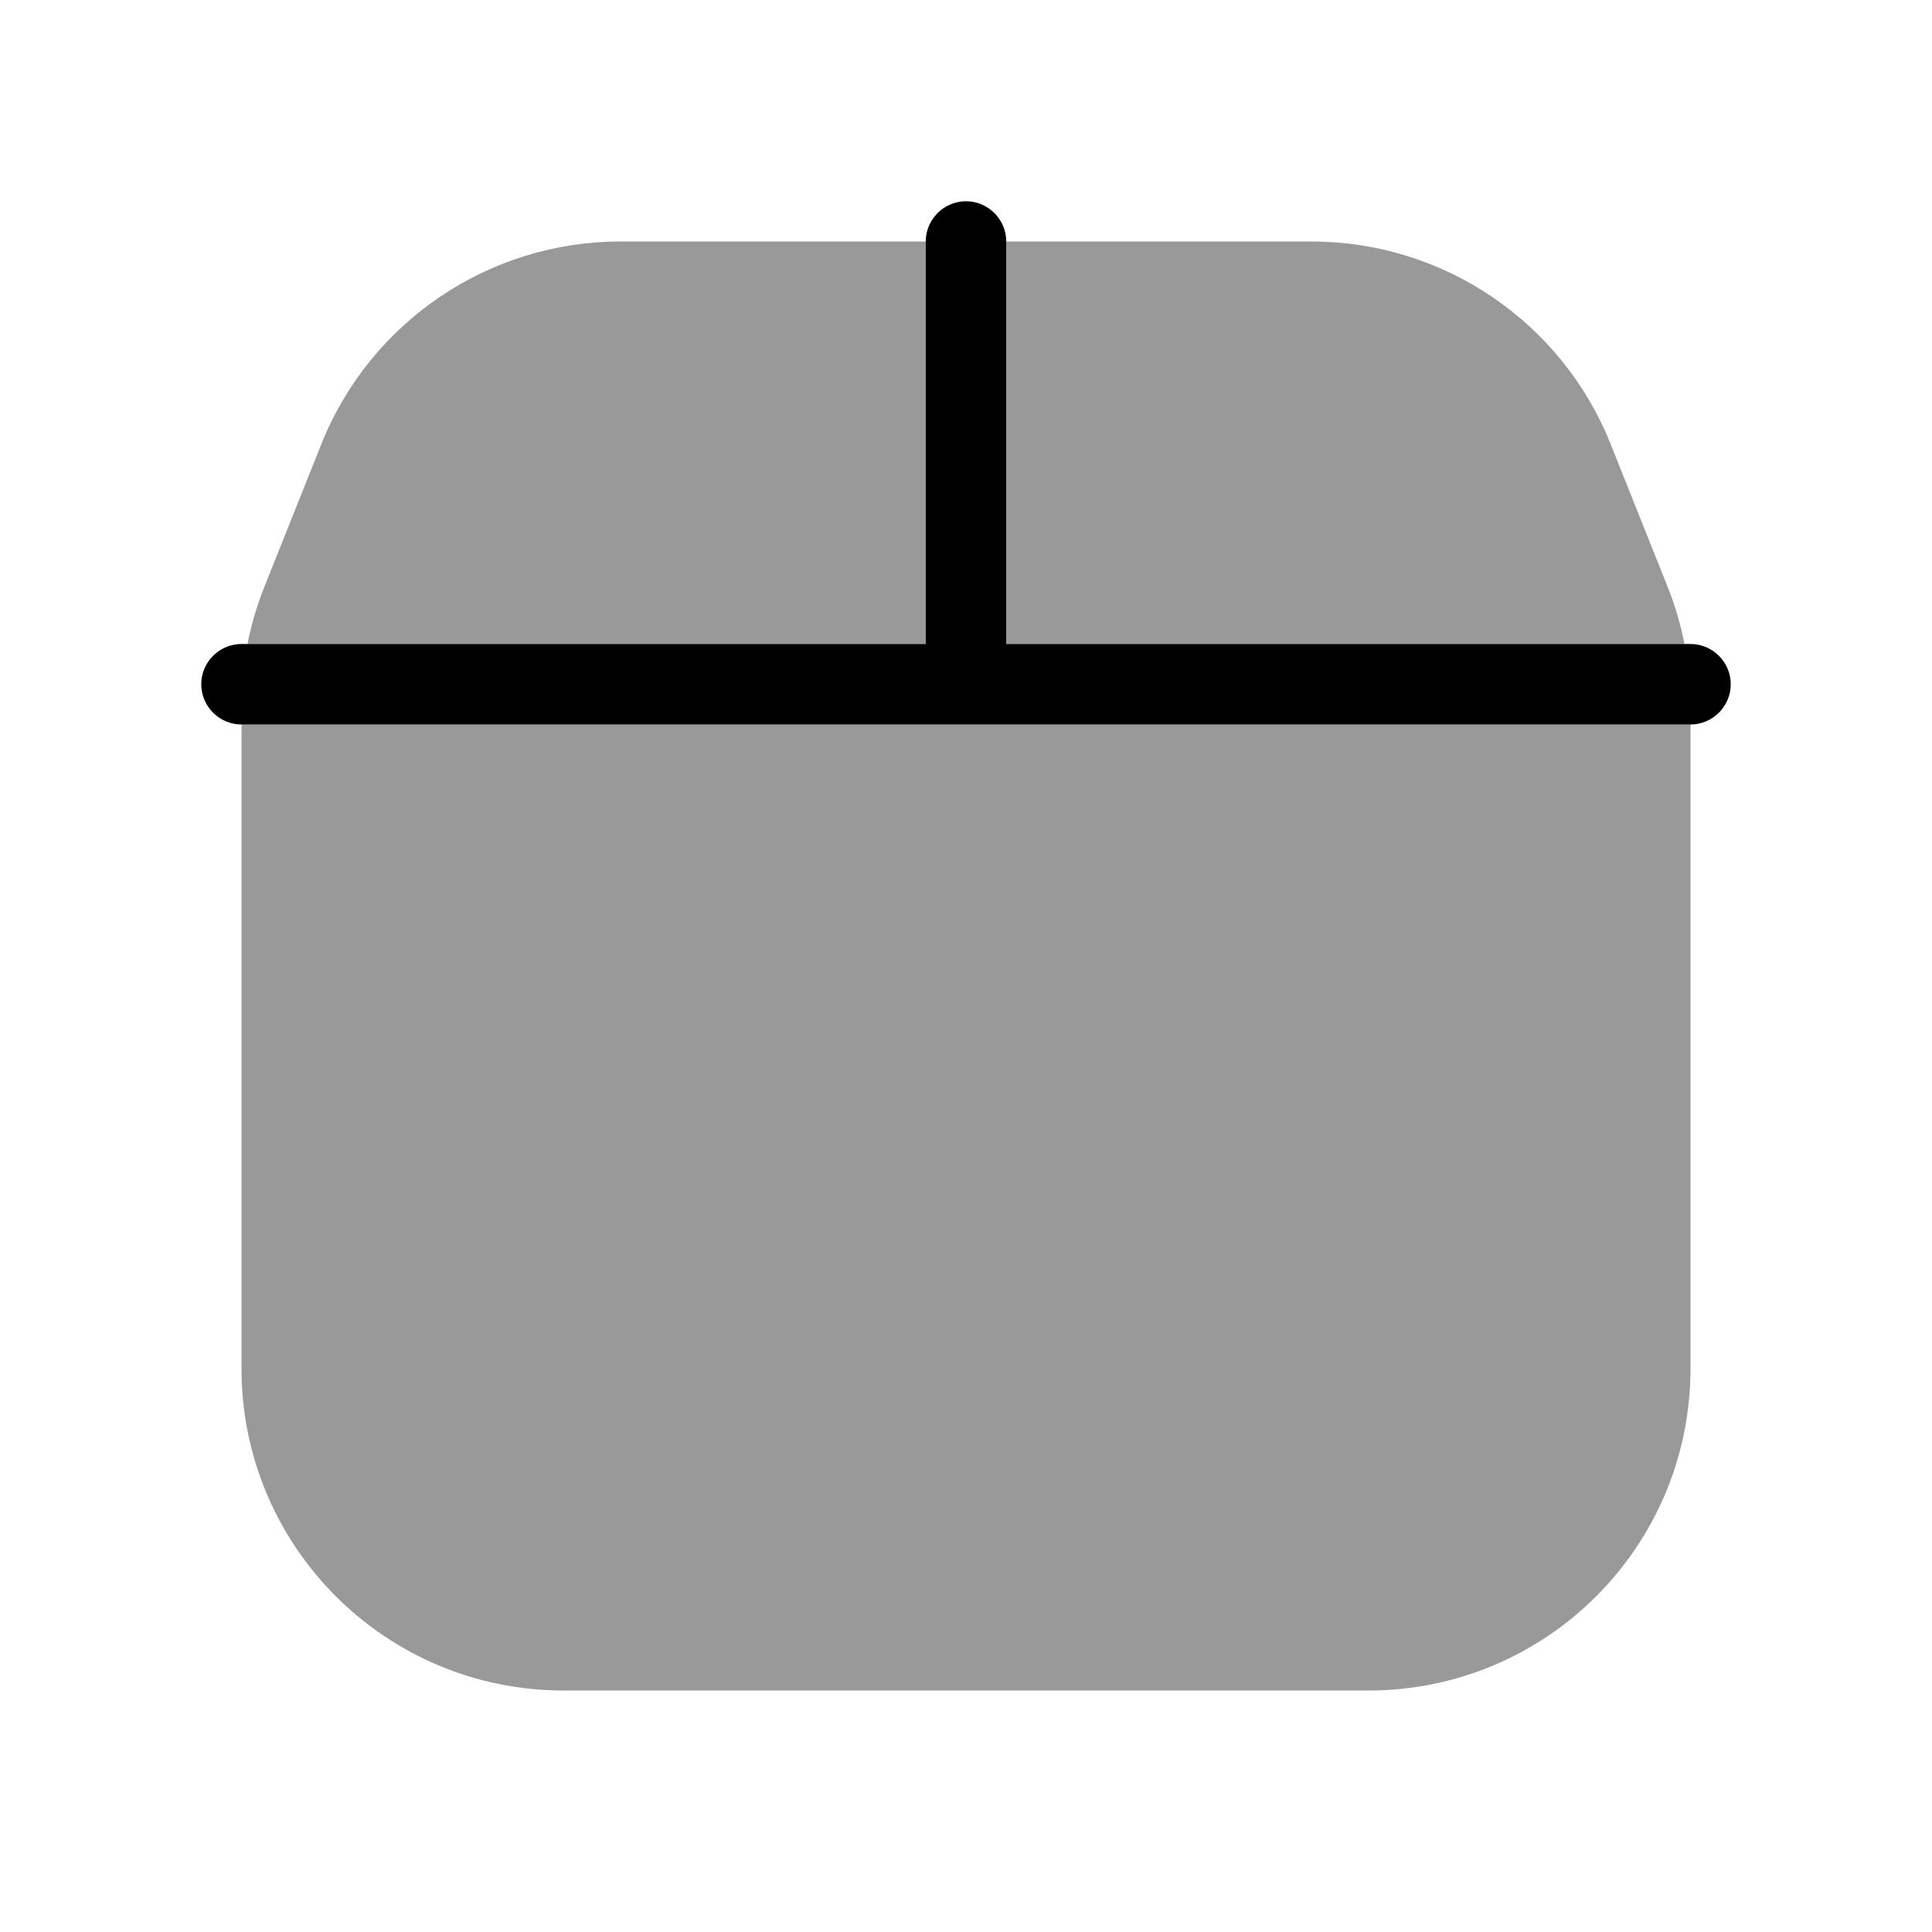 <svg xmlns="http://www.w3.org/2000/svg" viewBox="0 0 672 672"><!--! Font Awesome Pro 7.1.0 by @fontawesome - https://fontawesome.com License - https://fontawesome.com/license (Commercial License) Copyright 2025 Fonticons, Inc. --><path opacity=".4" fill="currentColor" d="M84 252L84 476C84 537.9 134.1 588 196 588L476 588C537.9 588 588 537.9 588 476L588 252L84 252zM86.1 224L322 224L322 84L215.8 84C170 84 128.8 111.9 111.8 154.4L92 204C89.4 210.5 87.4 217.2 86.1 224zM350 84L350 224L585.9 224C584.6 217.2 582.6 210.5 580 204L560.2 154.4C543.2 111.9 502 84 456.2 84L350 84z"/><path fill="currentColor" d="M322 84L322 224L84 224C76.3 224 70 230.3 70 238C70 245.7 76.3 252 84 252L588 252C595.7 252 602 245.7 602 238C602 230.3 595.7 224 588 224L350 224L350 84C350 76.3 343.7 70 336 70C328.3 70 322 76.3 322 84z"/></svg>